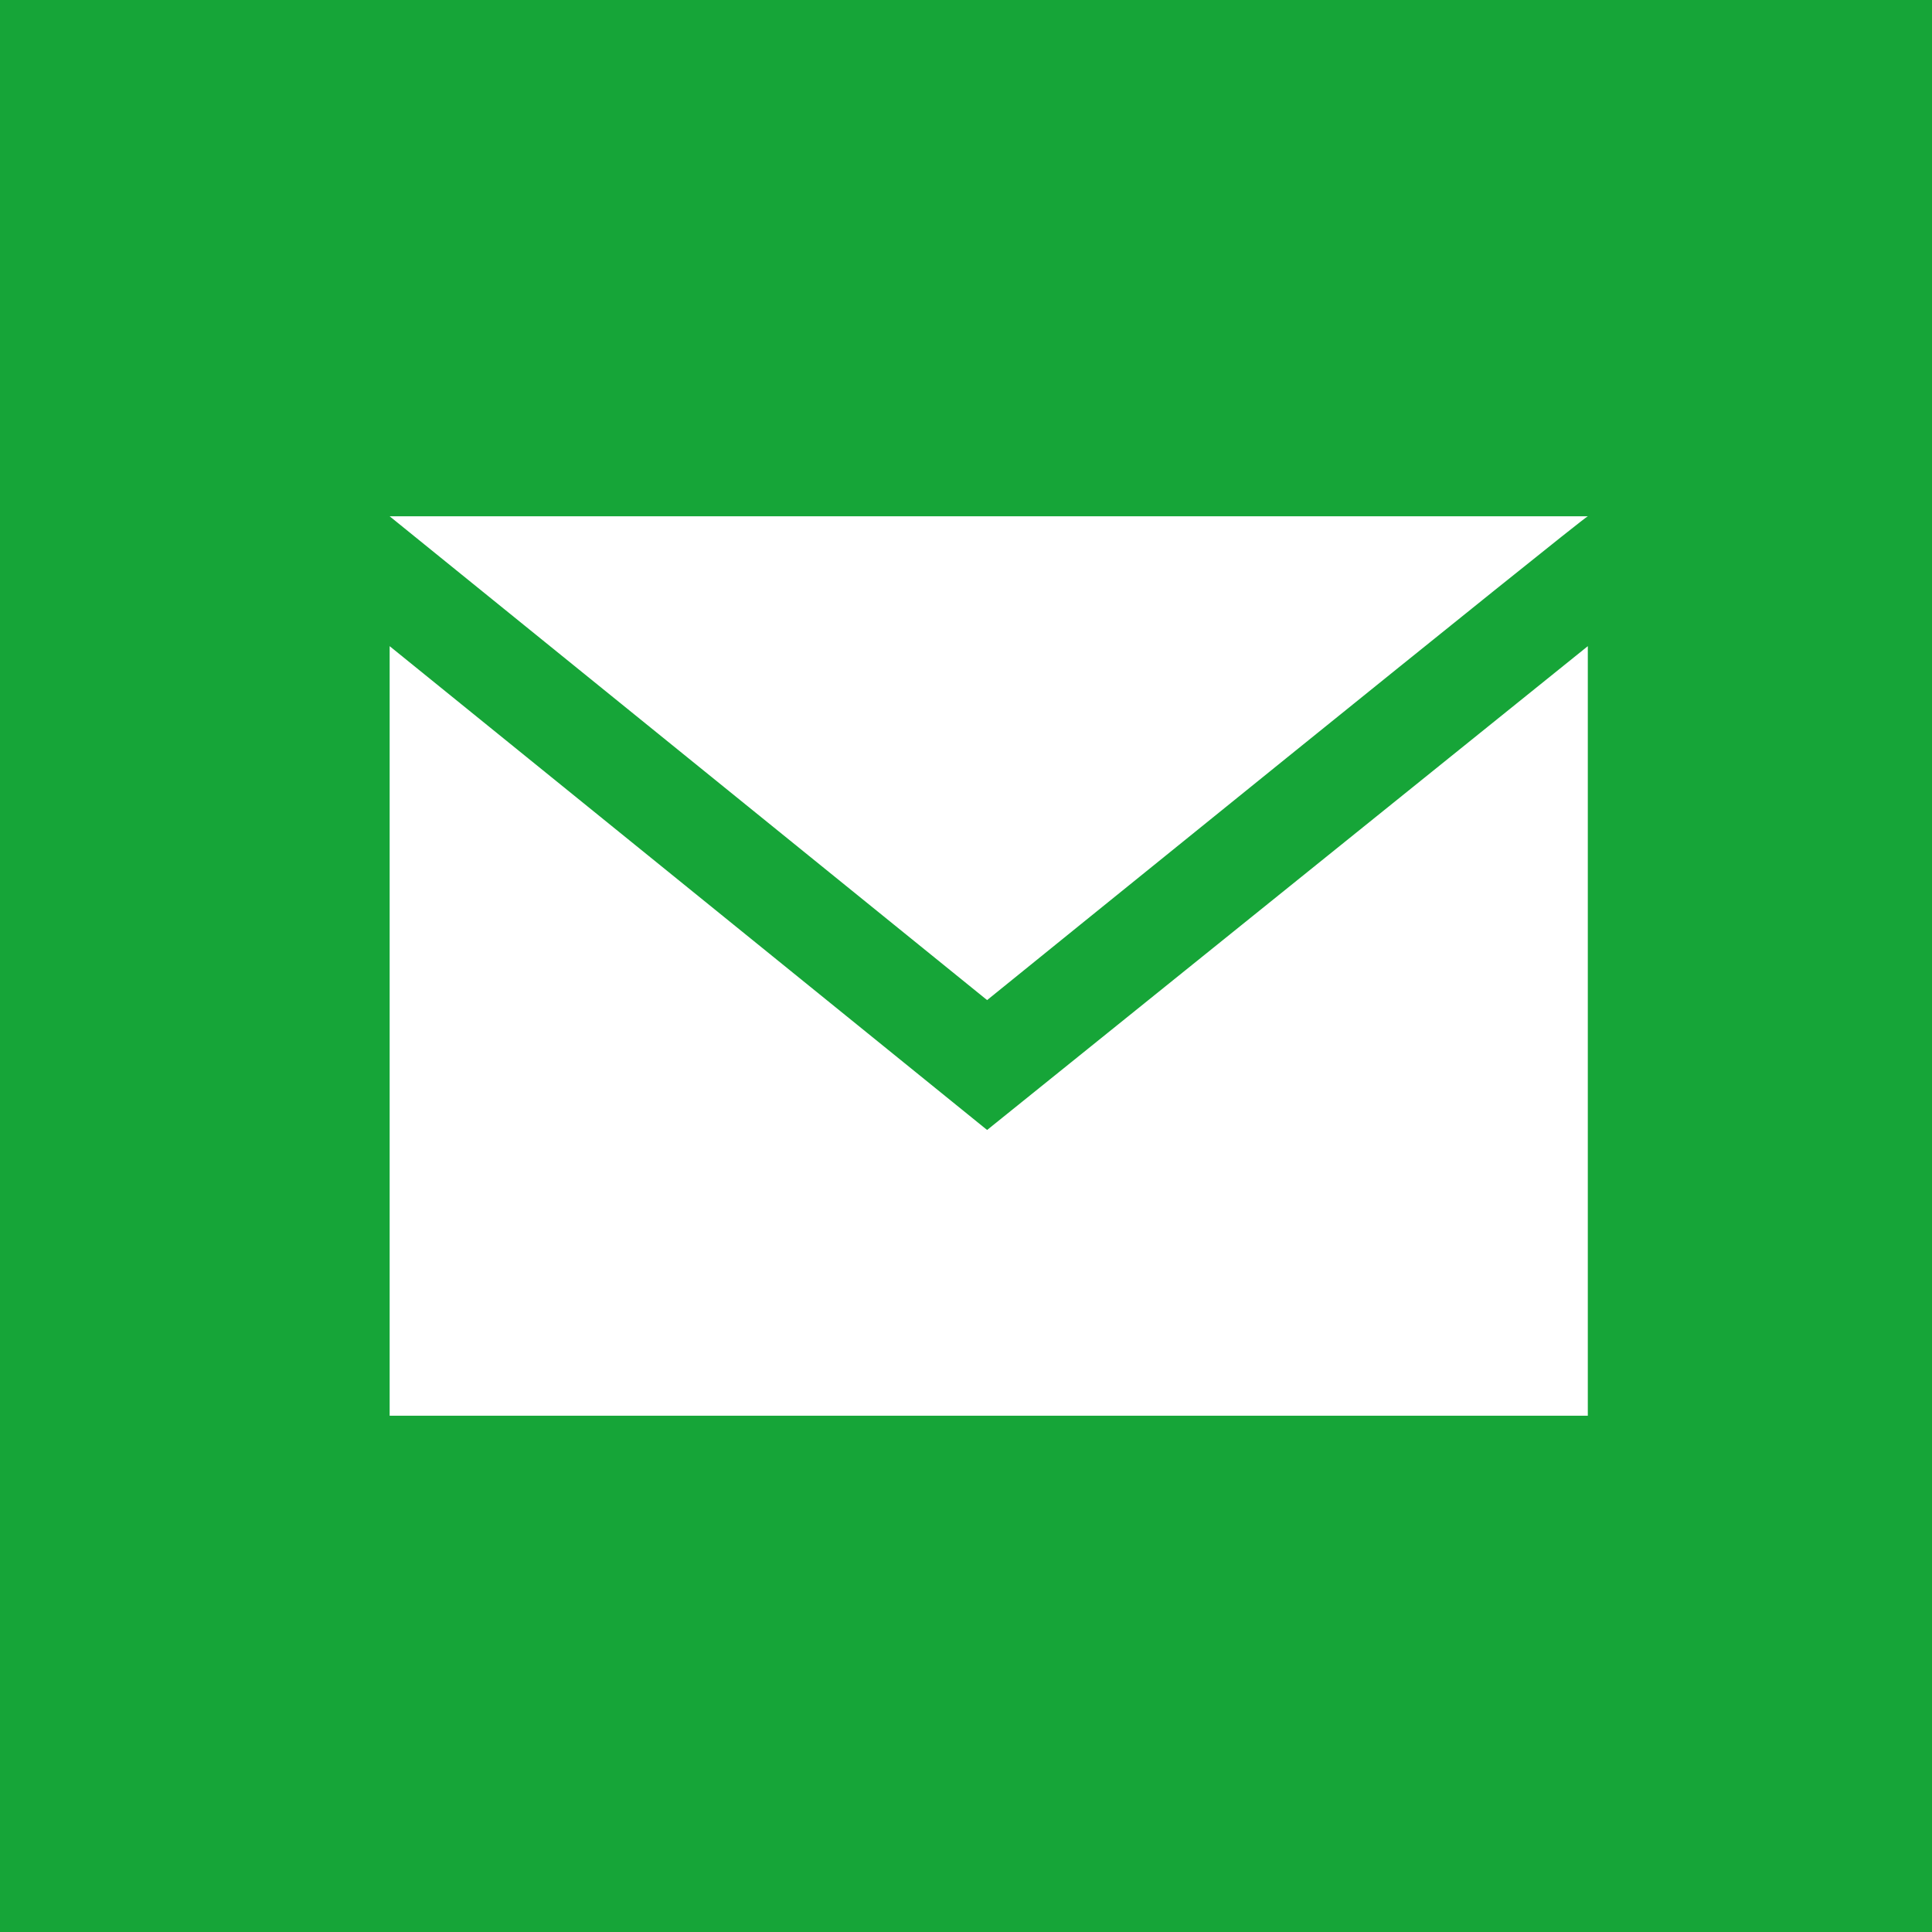 <?xml version="1.0" encoding="utf-8"?>
<!-- Generator: Adobe Illustrator 28.3.0, SVG Export Plug-In . SVG Version: 6.00 Build 0)  -->
<svg version="1.1" id="Ebene_1" xmlns="http://www.w3.org/2000/svg" xmlns:xlink="http://www.w3.org/1999/xlink" x="0px" y="0px"
	 viewBox="0 0 59.5 59.5" style="enable-background:new 0 0 59.5 59.5;" xml:space="preserve">
<style type="text/css">
	.st0{fill:#16A538;}
	.st1{fill:#FFFFFF;}
</style>
<rect y="0" class="st0" width="59.5" height="59.5"/>
<path class="st1" d="M30.4,30.8L12,15.9h36.9C48.8,15.9,30.4,30.8,30.4,30.8z M30.4,34.8L12,19.9v23.7h36.9V19.9L30.4,34.8z"/>
</svg>
